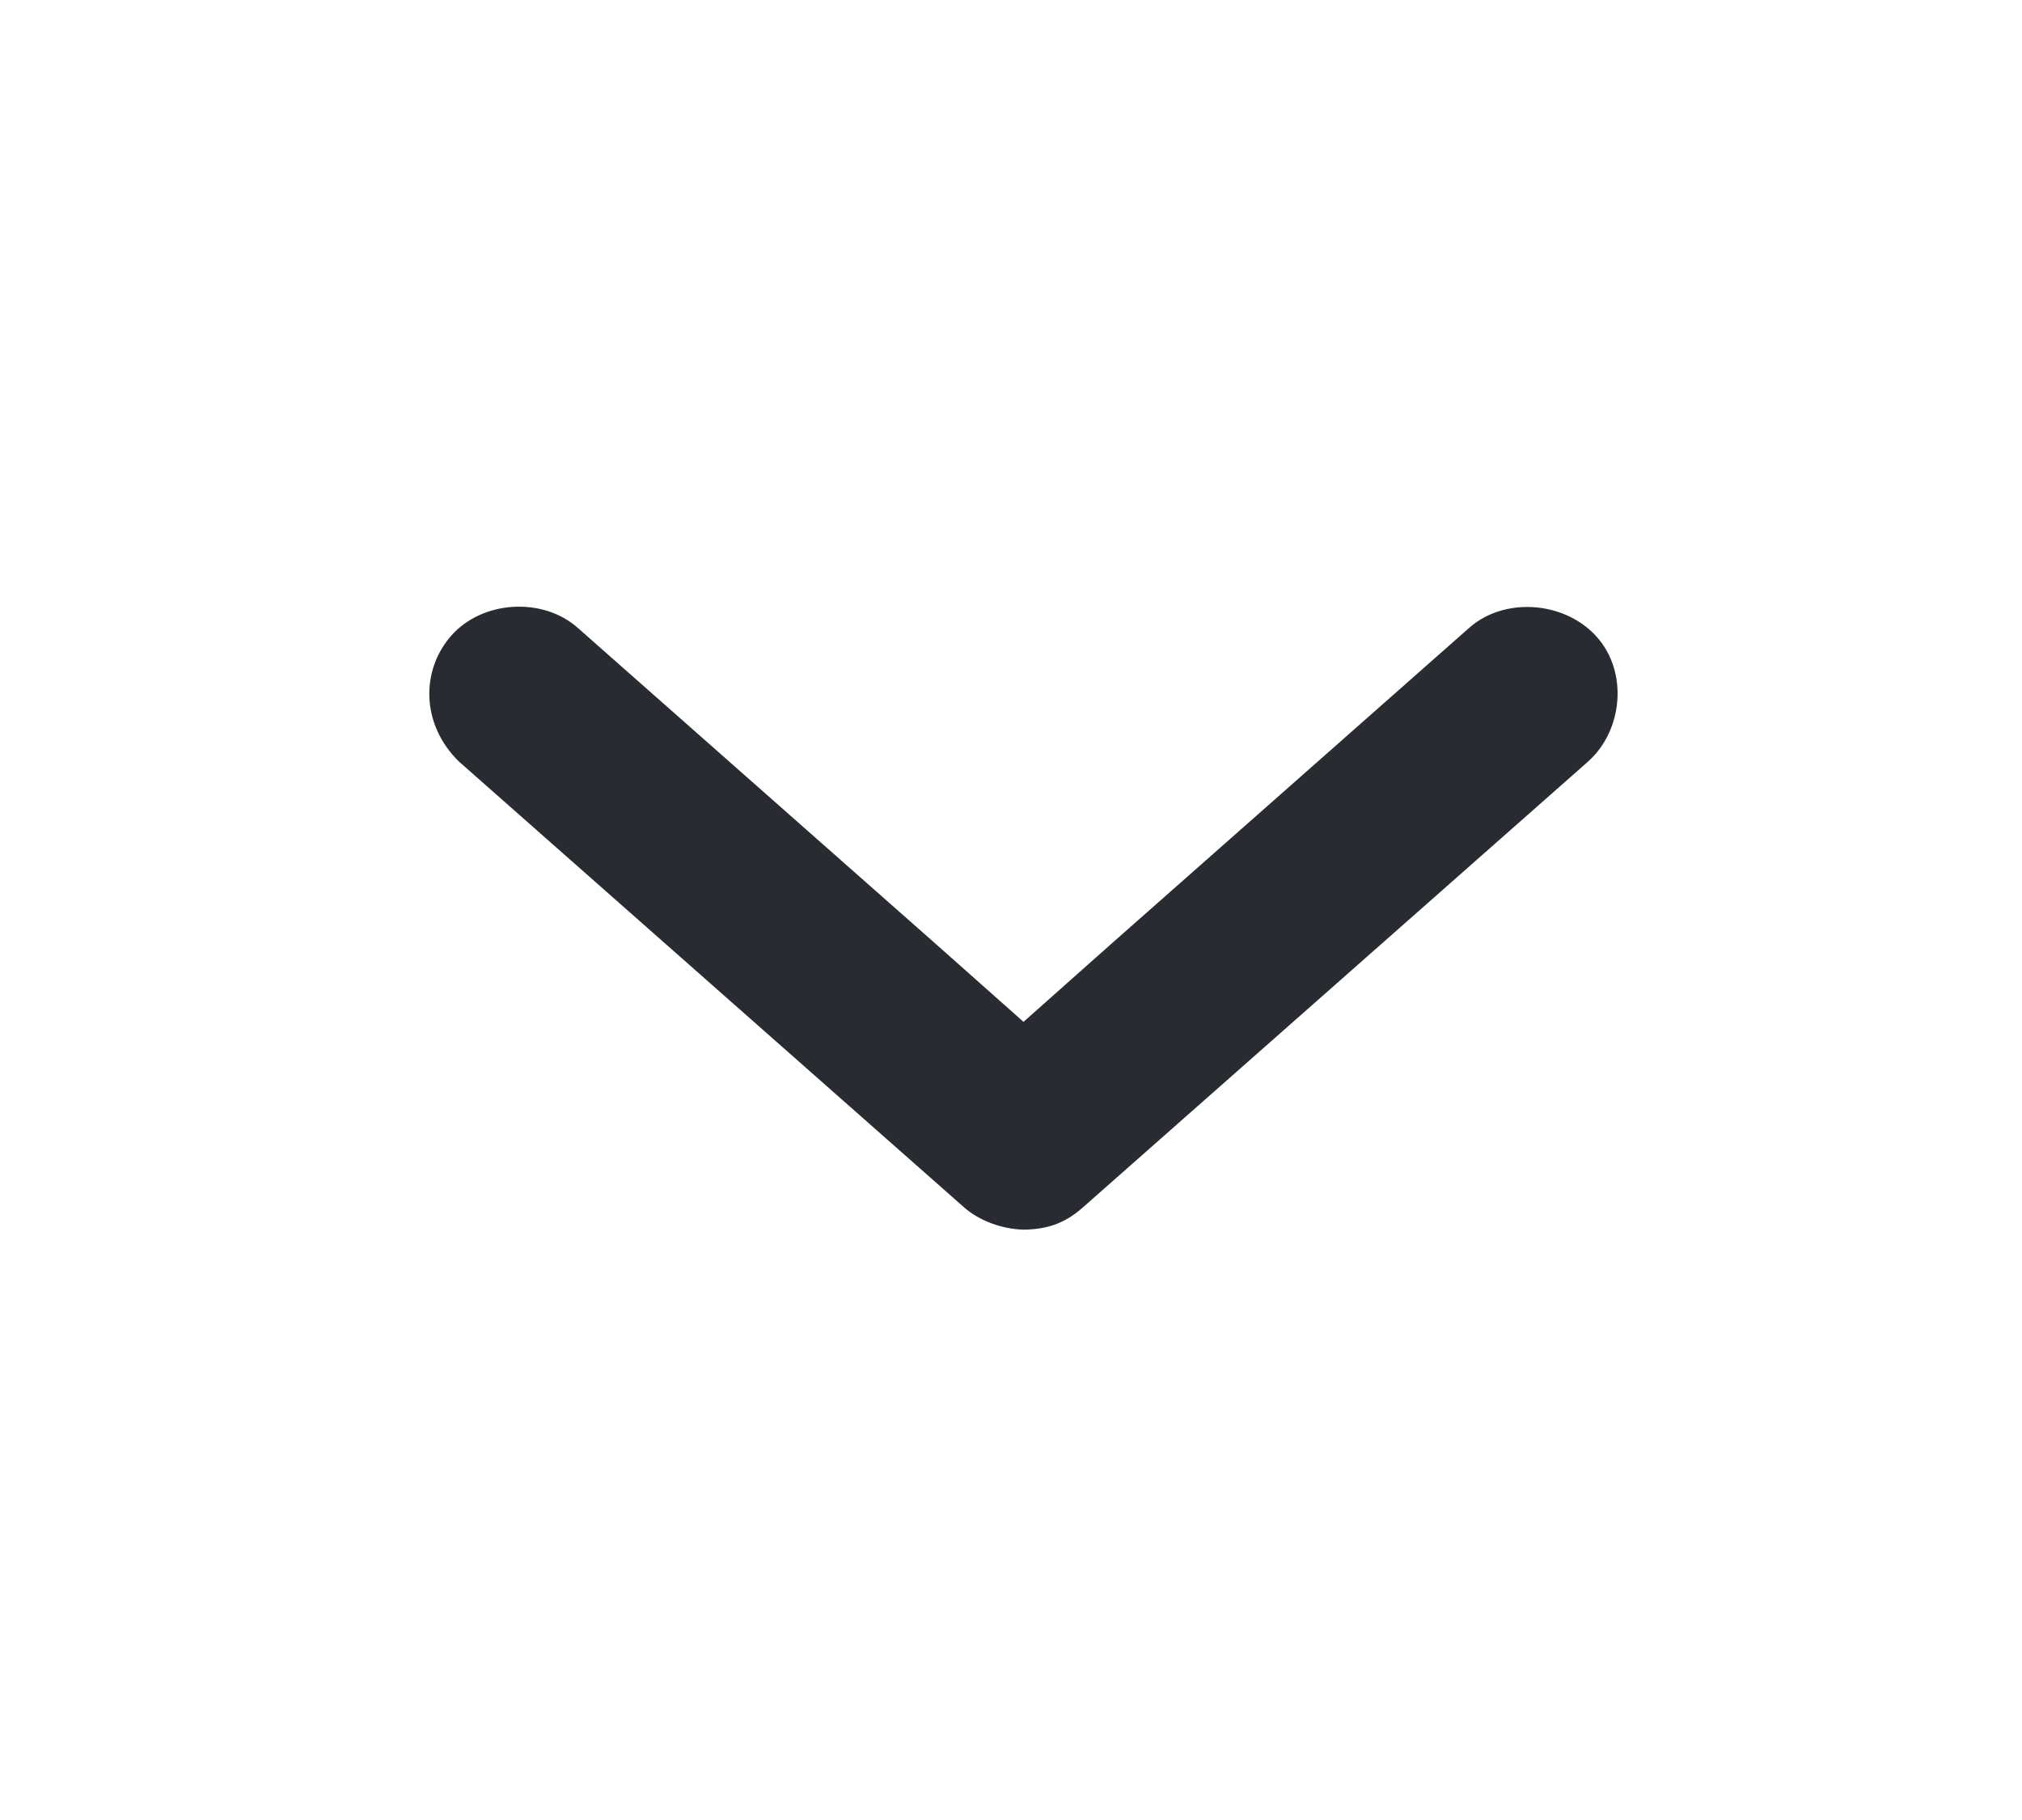 <svg width="20" height="18" data-v-2d4bfe13="" data-position="right" viewBox="0 0 24 24" fill="none" xmlns="http://www.w3.org/2000/svg"><path d="M12.164 16.215C11.868 16.207 11.573 16.091 11.381 15.921L4.72 10.043C4.221 9.557 4.211 8.84 4.622 8.378C5.032 7.917 5.826 7.87 6.287 8.28L10.989 12.431L12.165 13.475L13.34 12.431L18.042 8.28C18.504 7.87 19.285 7.928 19.707 8.378C20.148 8.848 20.071 9.633 19.61 10.043L12.949 15.921C12.714 16.13 12.479 16.212 12.164 16.215Z" fill="#292B32"/></svg>
